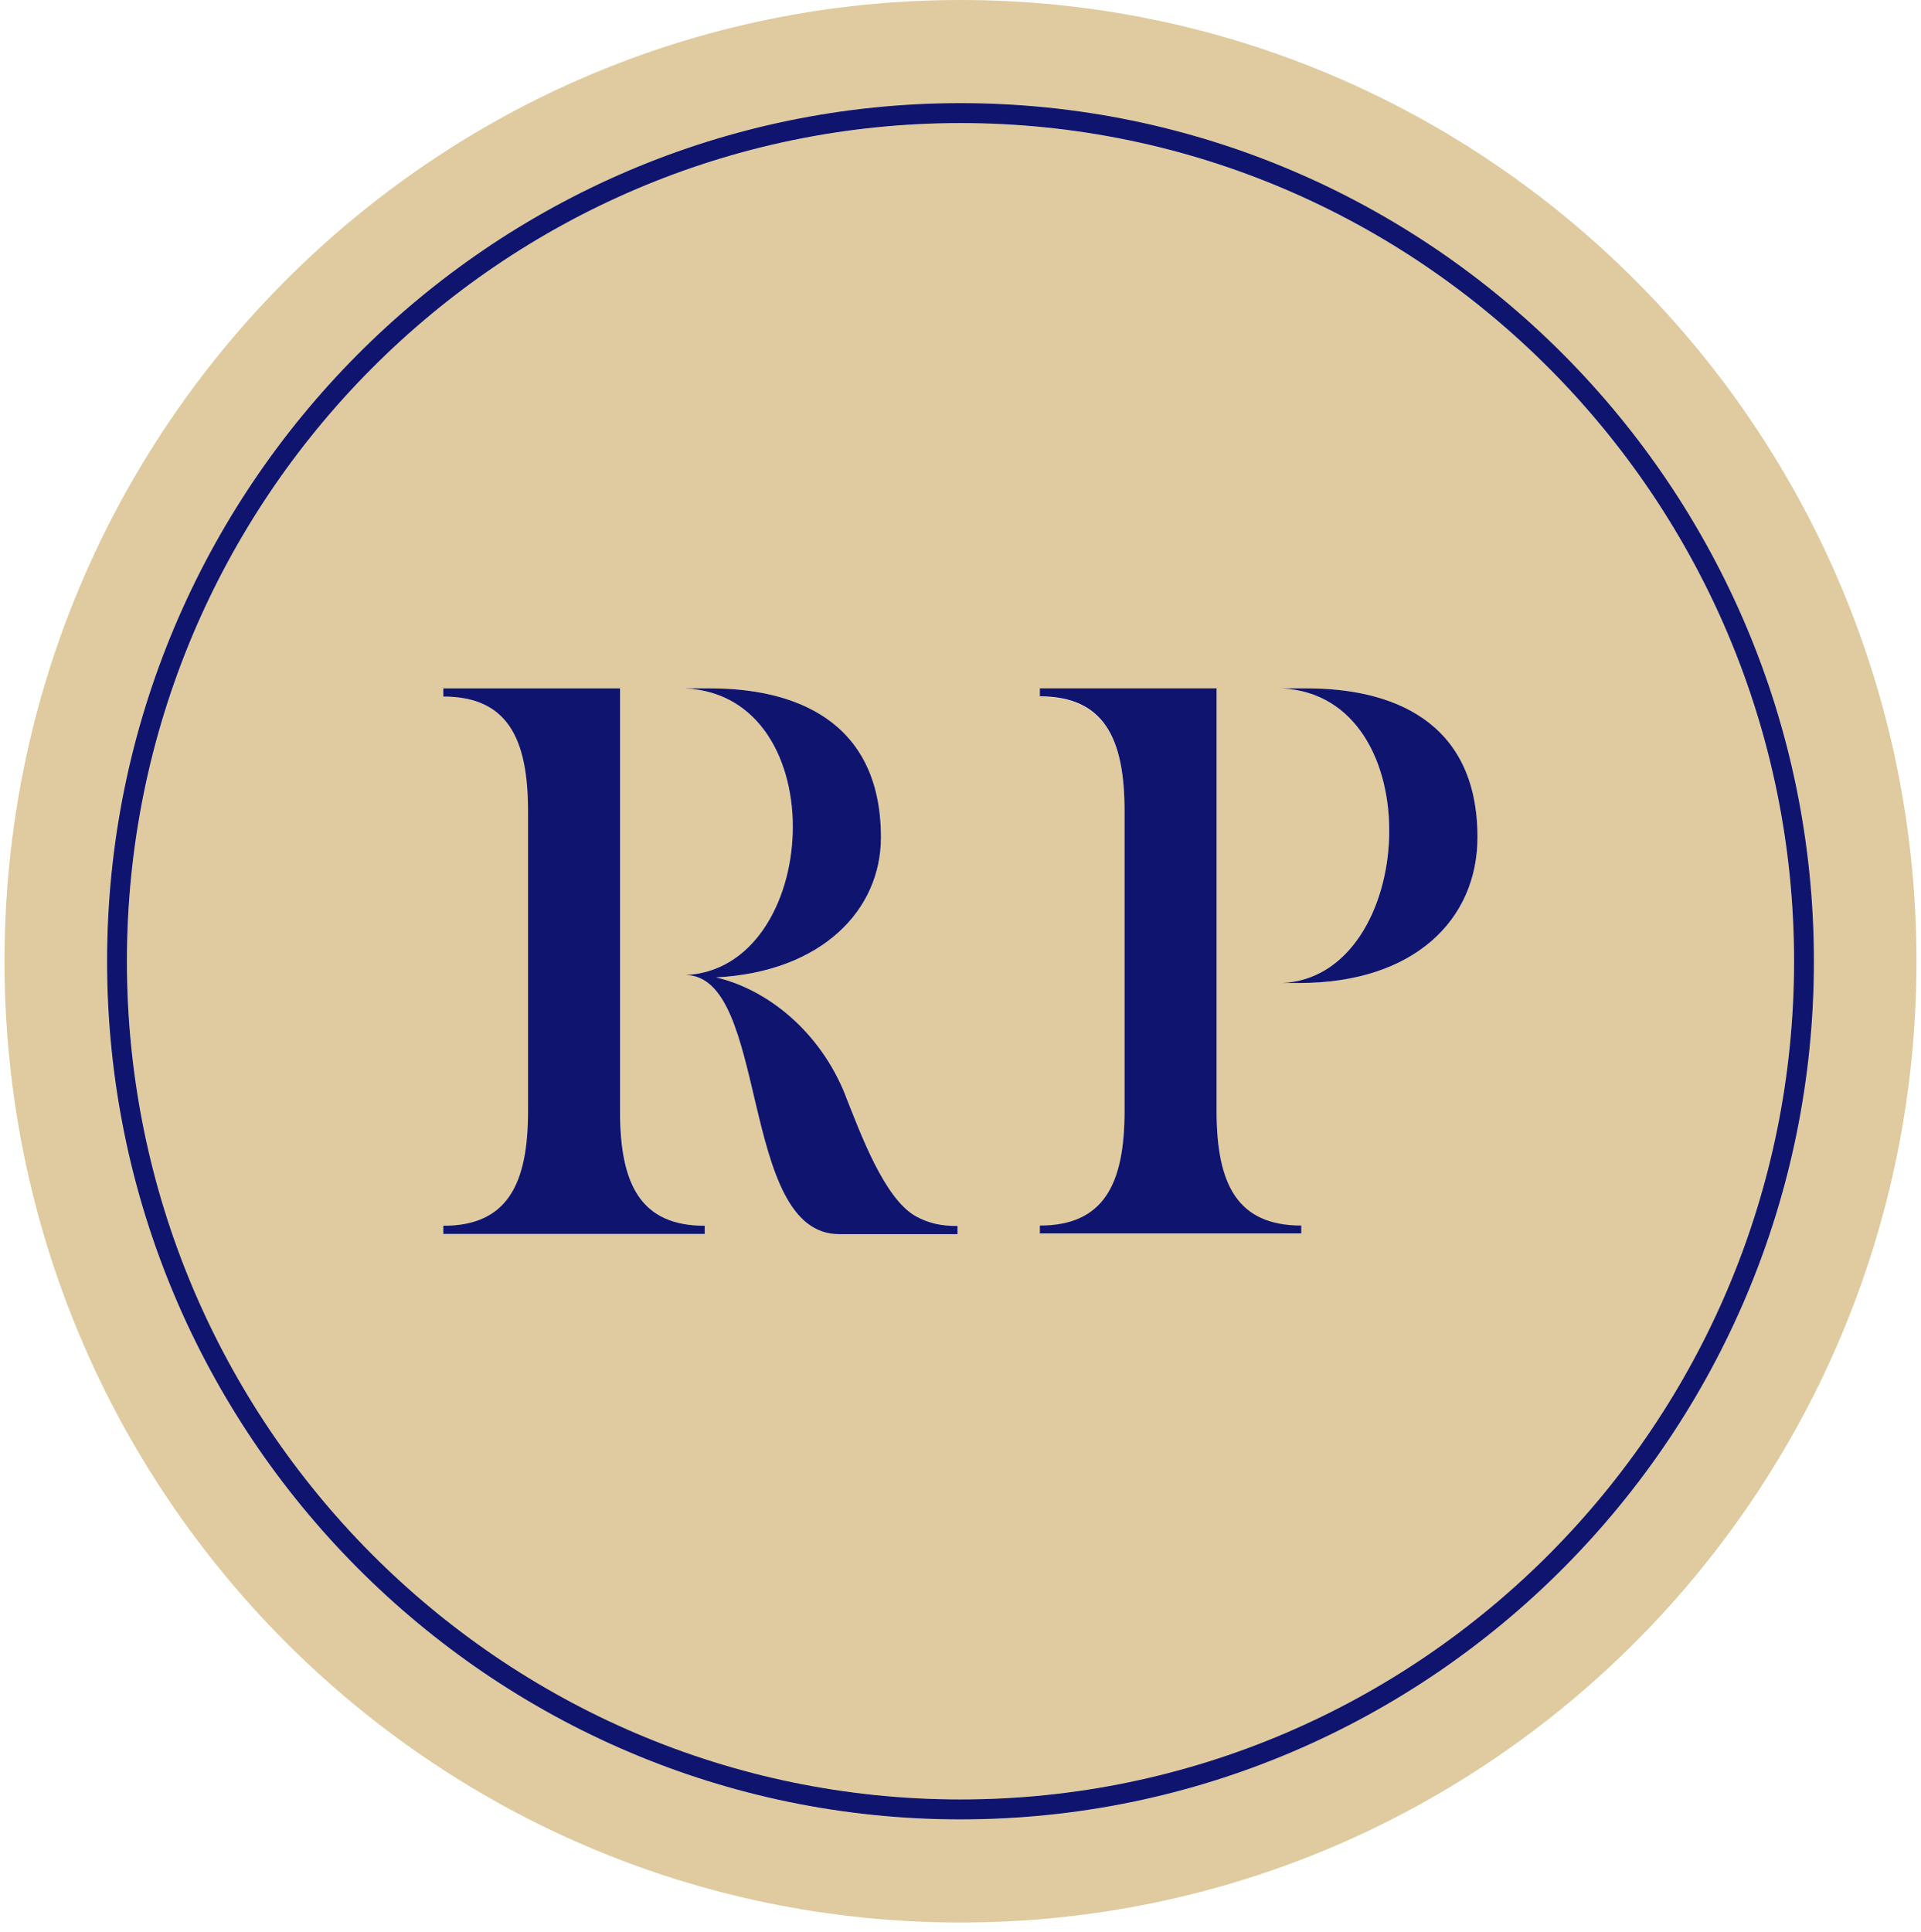 <?xml version="1.0" encoding="UTF-8"?> <svg xmlns="http://www.w3.org/2000/svg" width="174" height="175" viewBox="0 0 174 175" fill="none"><g clip-path="url(#clip0_2006_933)"><path d="M87 11.146C45.367 11.146 11.496 45.2 11.496 87.058C11.496 128.916 45.367 162.97 87 162.97C128.633 162.97 162.503 128.916 162.503 87.058C162.503 45.2 128.633 11.146 87 11.146ZM63.856 111.754H40.174V111.013C45.978 111.013 47.846 107.237 47.846 100.643V73.455C47.846 66.861 45.978 63.085 40.174 63.085V62.344H56.184V100.643C56.184 107.237 58.053 111.013 63.856 111.013V111.754ZM86.73 111.754H76.021C66.875 111.808 69.714 88.305 62.059 88.305C74.368 87.799 75.734 62.995 62.059 62.344H64.377C71.78 62.344 79.794 65.126 79.794 75.839C79.794 82.433 74.458 88.016 64.862 88.521C69.516 89.605 74.278 93.417 76.578 99.198C77.908 102.522 80.118 108.628 83.011 110.164C84.053 110.724 85.113 111.013 86.73 111.013V111.736V111.754ZM117.87 111.754H94.187V111.031C99.991 111.031 101.86 107.255 101.86 100.661V73.473C101.86 66.879 99.991 63.103 94.187 63.103V62.38H110.197V100.68C110.197 107.273 112.066 111.049 117.87 111.049V111.772V111.754ZM117.672 89.027H116.091C128.381 88.521 129.765 62.995 116.091 62.344H118.409C125.812 62.344 133.826 65.126 133.826 75.821C133.826 83.264 128.148 89.027 117.672 89.027Z" fill="#DFCB9F"></path><path d="M173.59 87.058C173.59 38.968 134.814 0 86.999 0C39.185 0 0.409 38.968 0.409 87.058C0.409 135.149 39.185 174.116 86.999 174.116C134.814 174.116 173.59 135.131 173.59 87.058ZM9.699 87.058C9.699 44.206 44.378 9.34 86.999 9.34C129.621 9.34 164.3 44.206 164.3 87.058C164.3 129.91 129.621 164.776 86.999 164.776C44.378 164.776 9.699 129.91 9.699 87.058Z" fill="#DFCB9F"></path><path d="M76.578 99.198C74.278 93.418 69.516 89.606 64.863 88.522C74.458 88.016 79.794 82.416 79.794 75.84C79.794 65.127 71.781 62.345 64.377 62.345H62.06C75.734 62.995 74.368 87.799 62.06 88.305C69.696 88.305 66.875 111.808 76.021 111.772H86.73V111.031C85.113 111.031 84.071 110.742 83.011 110.182C80.1 108.629 77.908 102.541 76.578 99.217V99.198Z" fill="#0F146F"></path><path d="M56.165 100.644V62.345H40.155V63.085C45.959 63.085 47.828 66.861 47.828 73.455V100.644C47.828 107.238 45.959 111.013 40.155 111.013V111.754H63.838V111.013C58.016 111.013 56.165 107.238 56.165 100.644Z" fill="#0F146F"></path><path d="M118.409 62.345H116.091C129.765 62.995 128.381 88.54 116.091 89.028H117.672C128.13 89.028 133.826 83.265 133.826 75.822C133.826 65.109 125.812 62.345 118.409 62.345Z" fill="#0F146F"></path><path d="M110.196 100.644V62.345H94.186V63.067C99.99 63.067 101.859 66.843 101.859 73.437V100.626C101.859 107.22 99.99 110.995 94.186 110.995V111.718H117.869V110.995C112.047 110.995 110.196 107.22 110.196 100.626V100.644Z" fill="#0F146F"></path><path d="M164.3 87.058C164.3 44.206 129.621 9.34 87 9.34C44.378 9.34 9.699 44.206 9.699 87.058C9.699 129.91 44.378 164.776 87 164.776C129.621 164.776 164.3 129.91 164.3 87.058ZM87 162.97C45.367 162.97 11.496 128.916 11.496 87.058C11.496 45.2 45.367 11.146 87 11.146C128.633 11.146 162.503 45.2 162.503 87.058C162.503 128.916 128.633 162.97 87 162.97Z" fill="#DFCB9F"></path><path d="M164.3 87.058C164.3 44.206 129.621 9.34 87 9.34C44.378 9.34 9.699 44.206 9.699 87.058C9.699 129.91 44.378 164.776 87 164.776C129.621 164.776 164.3 129.91 164.3 87.058ZM87 162.97C45.367 162.97 11.496 128.916 11.496 87.058C11.496 45.2 45.367 11.146 87 11.146C128.633 11.146 162.503 45.2 162.503 87.058C162.503 128.916 128.633 162.97 87 162.97Z" fill="#0F146F"></path></g><defs><clipPath id="clip0_2006_933"><rect width="173.18" height="174.116" fill="white" transform="translate(0.409)"></rect></clipPath></defs></svg> 